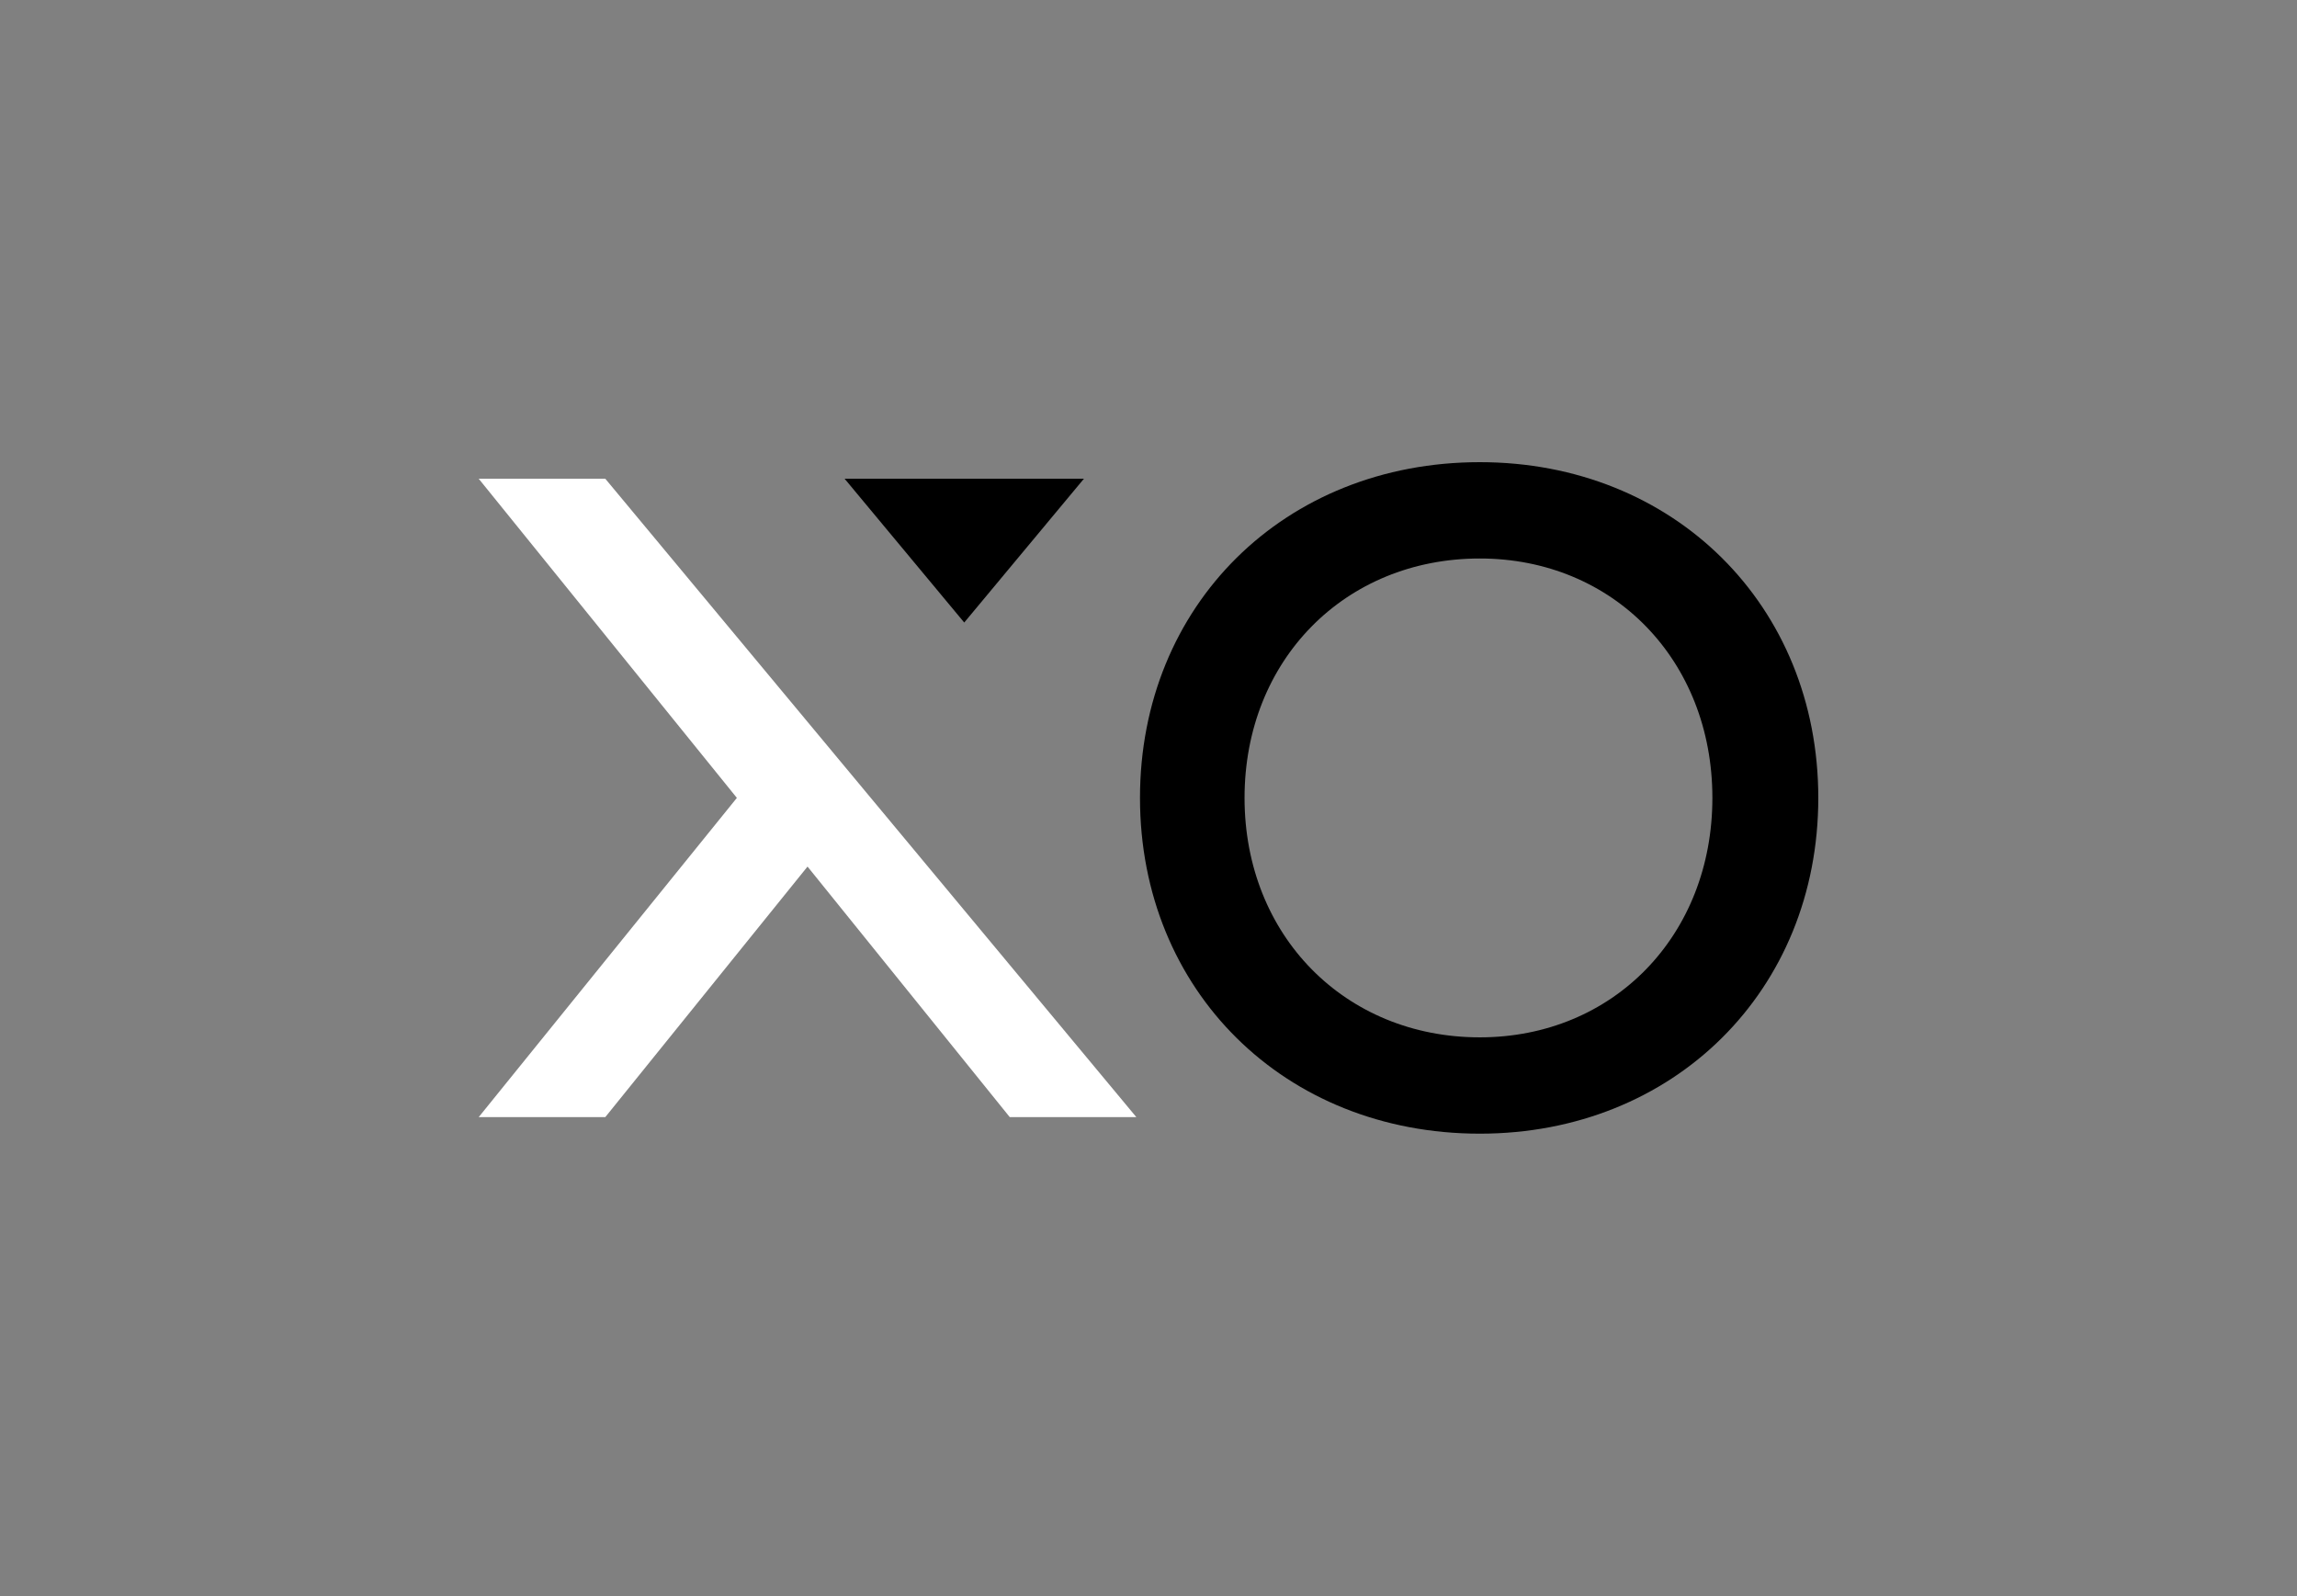 <svg class="position-absolute" xmlns="http://www.w3.org/2000/svg" viewBox="0 0 340.06 236.32">
	<rect x="0" y="0" width="340.06" height="236.32" fill="#808080" stroke="none"/>
	<defs>
		<style>.cls-1{fill:white;}  .cls-2{fill:black;}  .cls-3{fill:none;}</style>
	</defs>
	<g id="Logo">
		<polygon class="cls-1" points="168.23 165.38 89.61 70.87 70.87 70.87 109.09 118.12 70.87 165.38 89.61 165.38 119.55 128.29 149.49 165.38 168.23 165.38"></polygon>
		<path class="cls-2" d="M269.19,118.12c0,28.52-21.39,49.71-50.11,49.71-28.92,0-50.31-21.19-50.31-49.71s21.39-49.7,50.31-49.7C247.8,68.42,269.19,89.61,269.19,118.12Zm-15.68,0c0-20.37-14.67-35.44-34.43-35.44-20,0-34.83,15.07-34.83,35.44s14.87,35.45,34.83,35.45C238.84,153.57,253.51,138.49,253.51,118.12Z"></path>
		<polygon class="cls-2" points="160.47 70.87 142.75 92.16 125.04 70.87 160.47 70.87"></polygon>
	</g>
	<g id="Abstände">
		<polygon class="cls-3" points="70.87 35.43 92.16 53.15 70.87 70.87 70.87 35.43"></polygon>
		<polygon class="cls-3" points="304.63 117.13 286.91 138.42 269.19 117.13 304.63 117.13"></polygon>
		<polygon class="cls-3" points="340.06 117.13 322.34 138.42 304.63 117.13 340.06 117.13"></polygon>
		<polygon class="cls-3" points="35.43 70.87 17.72 92.16 0 70.87 35.43 70.87"></polygon>
		<polygon class="cls-3" points="70.87 70.87 53.15 92.16 35.43 70.87 70.87 70.87"></polygon>
		<polygon class="cls-3" points="89.6 200.89 110.9 218.6 89.6 236.32 89.6 200.89"></polygon>
		<polygon class="cls-3" points="89.6 165.45 110.9 183.17 89.6 200.89 89.6 165.45"></polygon>
		<polygon class="cls-3" points="70.87 0 92.16 17.72 70.87 35.43 70.87 0"></polygon>
	</g>
</svg>